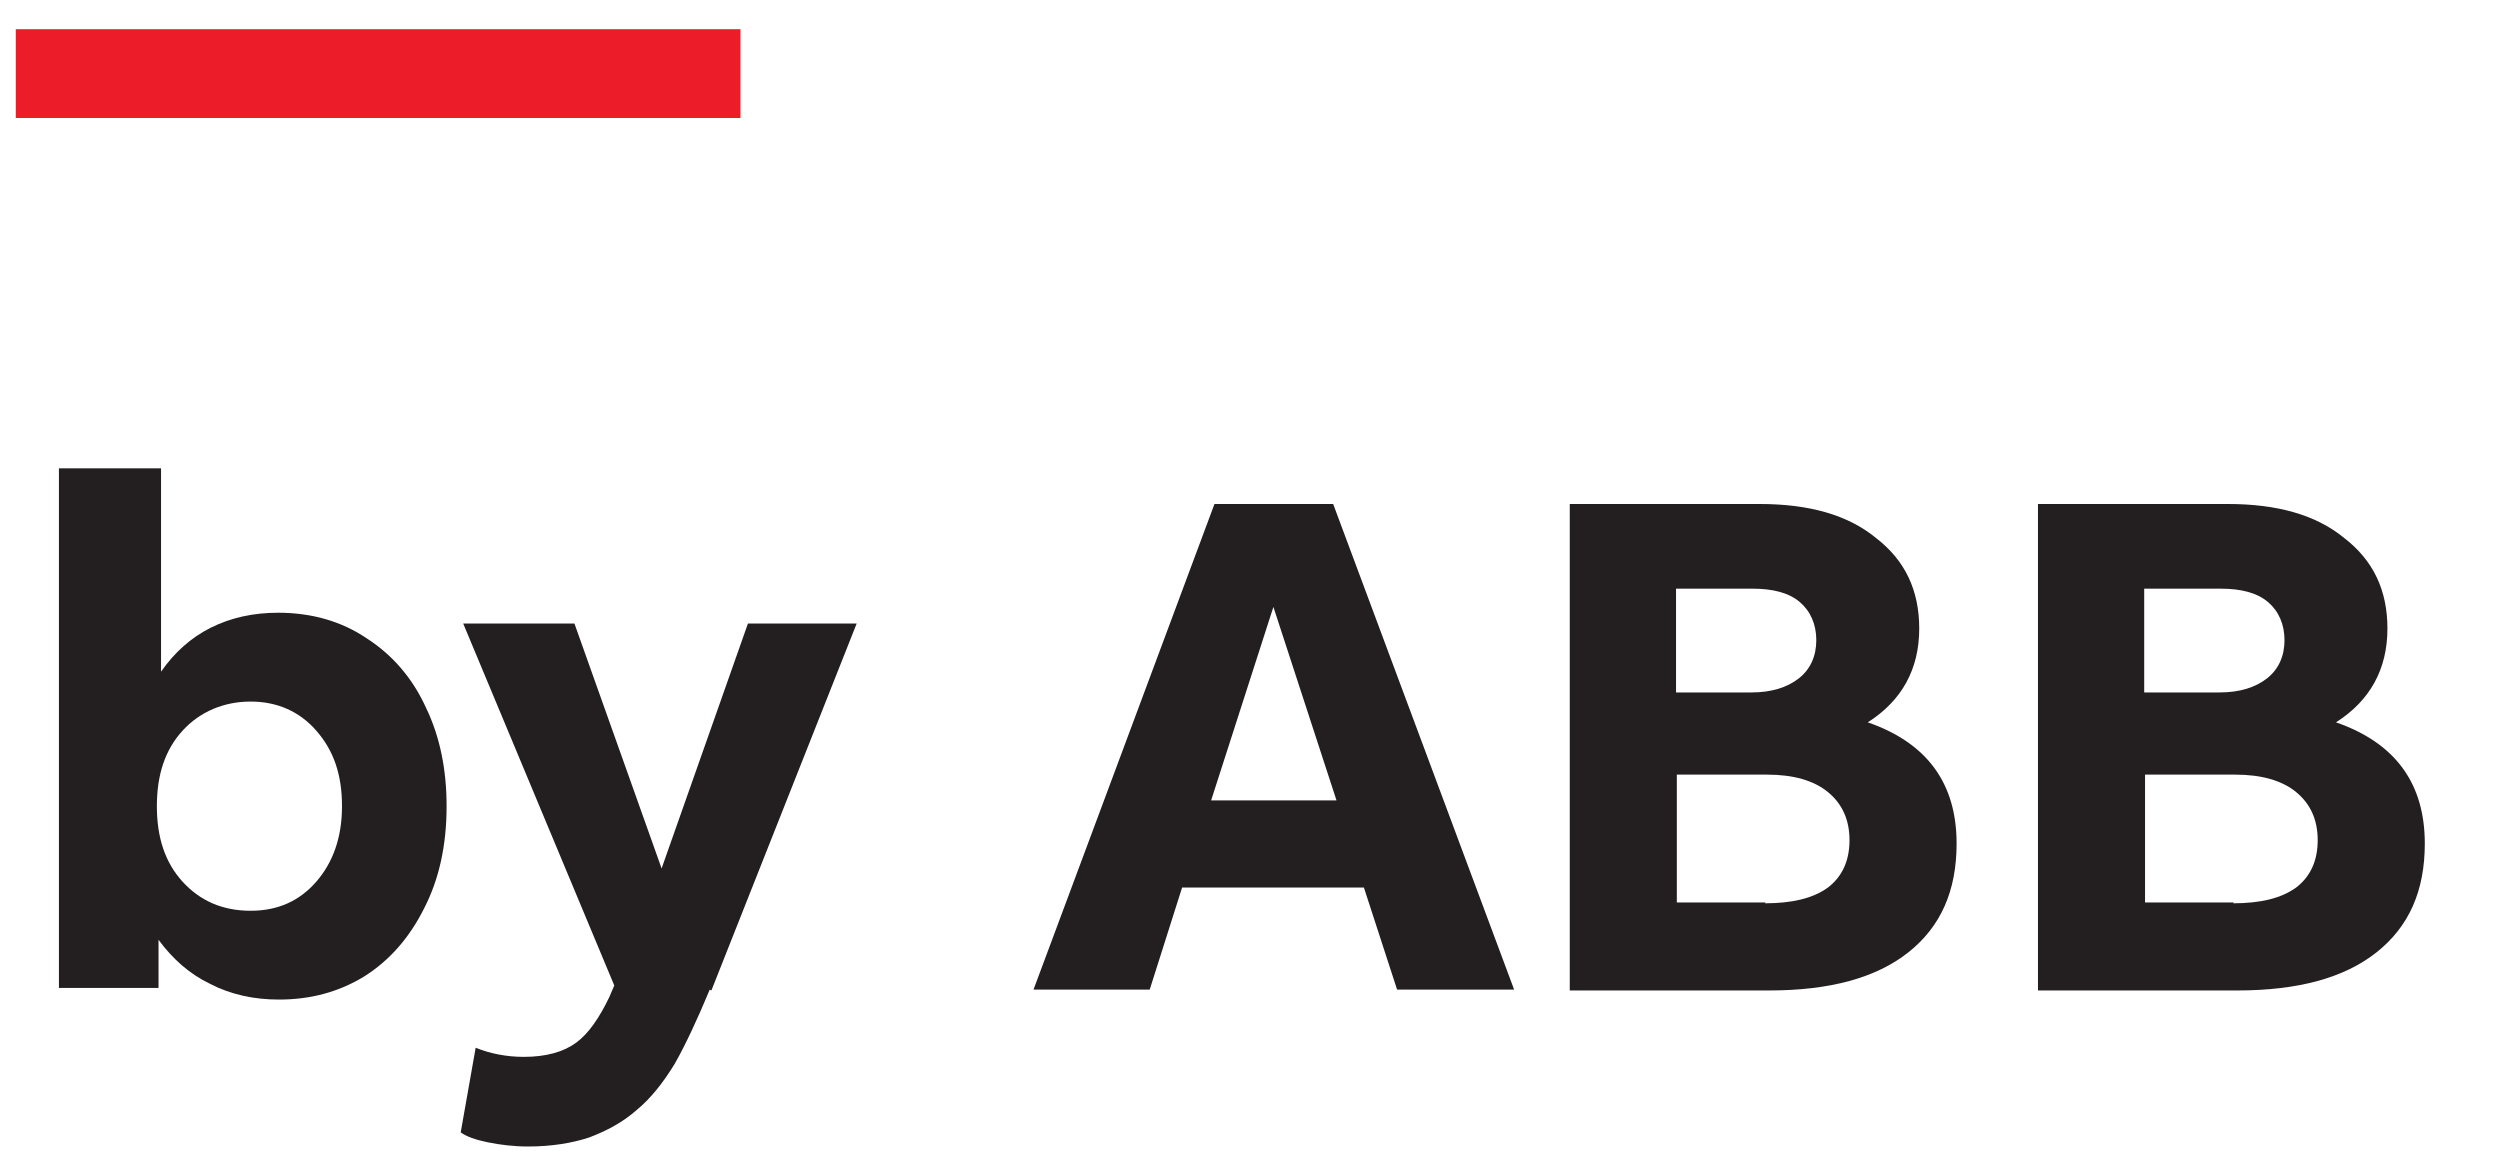 <svg width="75" height="35" viewBox="0 0 75 35" fill="none" xmlns="http://www.w3.org/2000/svg">
<g clip-path="url(#clip0_284_25000)">
<g clip-path="url(#clip1_284_25000)">
<path d="M22.214 0.875H0.473V3.54H22.214V0.875Z" fill="#EC1C29"/>
<path d="M7.52 27.323C8.342 27.323 8.99 27.024 9.488 26.451C9.986 25.878 10.26 25.131 10.26 24.185C10.26 23.238 10.011 22.516 9.488 21.919C8.99 21.346 8.317 21.047 7.52 21.047C6.723 21.047 6.001 21.346 5.478 21.919C4.955 22.491 4.706 23.238 4.706 24.185C4.706 25.131 4.955 25.878 5.478 26.451C6.001 27.024 6.674 27.323 7.52 27.323ZM1.768 29.689V14.049H4.831V20.15C5.229 19.578 5.727 19.129 6.325 18.83C6.923 18.532 7.595 18.382 8.342 18.382C9.338 18.382 10.235 18.631 11.007 19.154C11.779 19.652 12.377 20.349 12.775 21.221C13.198 22.093 13.398 23.089 13.398 24.185C13.398 25.355 13.174 26.376 12.725 27.248C12.277 28.144 11.679 28.817 10.932 29.29C10.16 29.763 9.313 29.987 8.367 29.987C7.62 29.987 6.923 29.838 6.3 29.514C5.677 29.215 5.179 28.767 4.756 28.194V29.639H1.768V29.689Z" fill="#231F20"/>
<path d="M21.292 29.689C20.919 30.585 20.57 31.332 20.247 31.905C19.898 32.478 19.524 32.951 19.101 33.3C18.677 33.673 18.204 33.922 17.681 34.122C17.158 34.296 16.536 34.395 15.838 34.395C15.415 34.395 15.017 34.346 14.643 34.271C14.27 34.196 13.996 34.097 13.821 33.972L14.27 31.432C14.693 31.606 15.191 31.706 15.714 31.706C16.386 31.706 16.909 31.556 17.283 31.282C17.657 31.009 17.98 30.535 18.279 29.913L18.428 29.564L13.896 18.706H17.233L19.848 26.053L22.438 18.706H25.7L21.342 29.714L21.292 29.689Z" fill="#231F20"/>
<path d="M36.334 24.011H40.095L38.202 18.208L36.334 24.011ZM39.995 15.12L45.424 29.689H41.913L40.917 26.626H35.463L34.491 29.689H31.005L36.434 15.12H39.97H39.995Z" fill="#231F20"/>
<path d="M52.945 27.099C53.767 27.099 54.39 26.95 54.838 26.626C55.261 26.302 55.485 25.829 55.485 25.206C55.485 24.584 55.261 24.11 54.838 23.762C54.414 23.413 53.792 23.239 53.02 23.239H50.305V27.074H52.97L52.945 27.099ZM52.547 20.773C53.144 20.773 53.618 20.624 53.966 20.35C54.315 20.076 54.489 19.677 54.489 19.204C54.489 18.731 54.315 18.333 53.991 18.059C53.667 17.785 53.194 17.66 52.572 17.66H50.281V20.773H52.547ZM47.093 15.12H52.796C54.265 15.12 55.436 15.444 56.282 16.141C57.154 16.814 57.577 17.71 57.577 18.856C57.577 20.076 57.054 21.022 56.033 21.67C57.826 22.292 58.698 23.513 58.698 25.306C58.698 26.725 58.225 27.796 57.254 28.568C56.282 29.34 54.888 29.714 53.07 29.714H47.093V15.145V15.12Z" fill="#231F20"/>
<path d="M66.991 27.099C67.813 27.099 68.436 26.95 68.884 26.626C69.307 26.302 69.531 25.829 69.531 25.206C69.531 24.584 69.307 24.11 68.884 23.762C68.46 23.413 67.838 23.239 67.066 23.239H64.351V27.074H67.016L66.991 27.099ZM66.593 20.773C67.19 20.773 67.663 20.624 68.012 20.35C68.361 20.076 68.535 19.677 68.535 19.204C68.535 18.731 68.361 18.333 68.037 18.059C67.713 17.785 67.24 17.66 66.618 17.66H64.326V20.773H66.593ZM61.139 15.12H66.842C68.311 15.12 69.481 15.444 70.328 16.141C71.2 16.814 71.623 17.71 71.623 18.856C71.623 20.076 71.1 21.022 70.079 21.67C71.872 22.292 72.744 23.513 72.744 25.306C72.744 26.725 72.271 27.796 71.299 28.568C70.328 29.34 68.934 29.714 67.116 29.714H61.139V15.145V15.12Z" fill="#231F20"/>
</g>
</g>
<defs>
<clipPath id="clip0_284_25000">
<rect width="73.667" height="34" fill="white" transform="translate(0.473 0.875)"/>
</clipPath>
<clipPath id="clip1_284_25000">
<rect width="73.667" height="34" fill="white" transform="translate(0.473 0.875)"/>
</clipPath>
</defs>
</svg>
